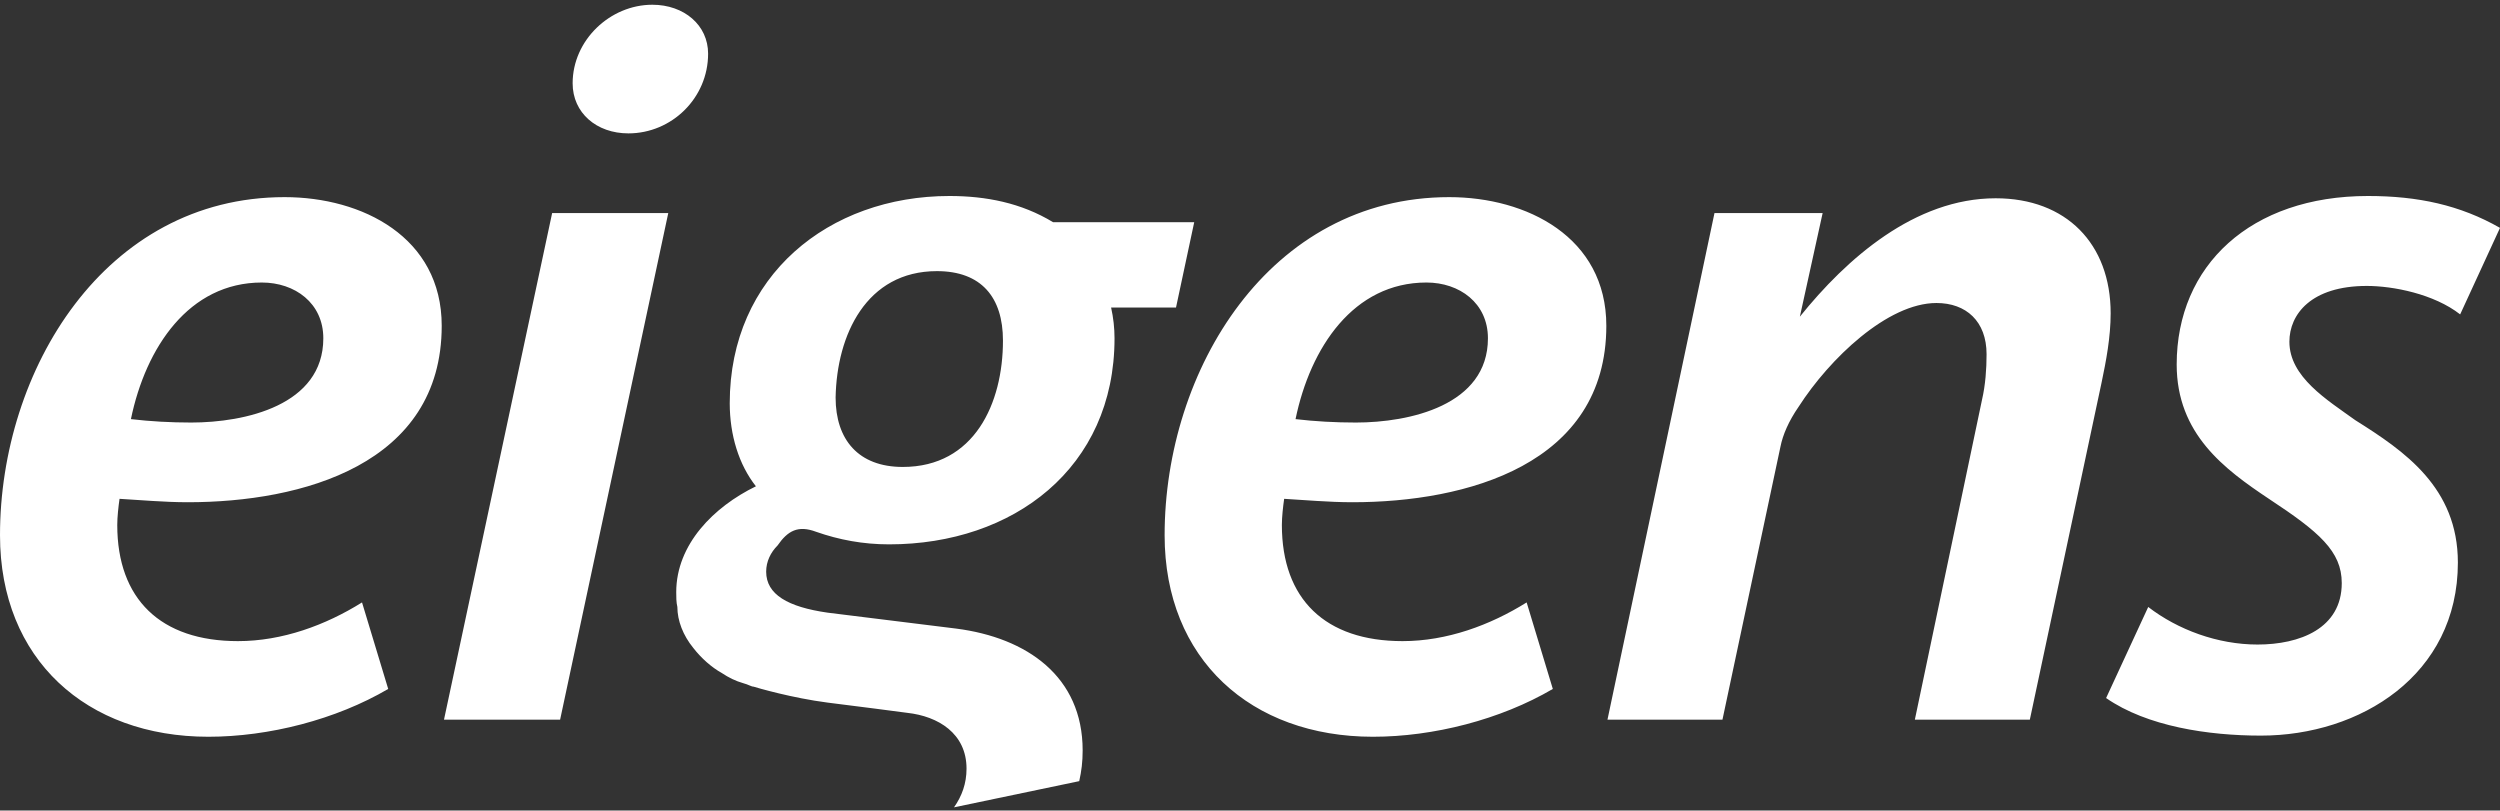 <svg width="512" height="166" viewBox="0 0 512 166" fill="none" xmlns="http://www.w3.org/2000/svg">
<rect x="0" y="0" width="512" height="166" fill="#333333" stroke="none"/>
<g clip-path="url(#clip0_9963_13988)">
<path d="M38.47 102.858C61.785 102.858 90.463 95.164 90.463 66.72C90.463 48.534 74.142 40.373 58.288 40.373C21.45 40.373 0 75.812 0 109.619C0 135.033 17.72 150.887 42.667 150.887C55.024 150.887 68.78 147.39 79.504 141.095L74.142 123.375C66.681 128.038 57.822 131.302 48.729 131.302C32.874 131.302 24.015 122.676 24.015 107.521C24.015 105.889 24.248 103.791 24.481 102.159C28.678 102.392 33.574 102.858 38.47 102.858ZM53.625 57.86C60.386 57.86 66.215 62.057 66.215 69.284C66.215 83.04 50.127 86.537 39.169 86.537C34.973 86.537 30.776 86.304 26.812 85.838C29.843 71.15 38.703 57.86 53.625 57.86ZM114.71 147.39H90.929L113.078 43.638H136.86L114.71 147.39ZM128.699 27.317C122.171 27.317 117.275 23.12 117.275 17.058C117.275 8.199 124.969 0.971 133.596 0.971C140.124 0.971 145.02 5.168 145.02 10.996C145.02 20.089 137.559 27.317 128.699 27.317ZM276.984 102.858C300.299 102.858 328.976 95.164 328.976 66.72C328.976 48.534 312.656 40.373 296.801 40.373C259.964 40.373 238.514 75.812 238.514 109.619C238.514 135.033 256.233 150.887 281.18 150.887C293.537 150.887 307.293 147.39 318.018 141.095L312.656 123.375C305.195 128.038 296.335 131.302 287.242 131.302C271.388 131.302 262.528 122.676 262.528 107.521C262.528 105.889 262.761 103.791 262.995 102.159C267.191 102.392 272.087 102.858 276.984 102.858ZM292.138 57.86C298.9 57.86 304.729 62.057 304.729 69.284C304.729 83.04 288.641 86.537 277.683 86.537C273.486 86.537 269.29 86.304 265.326 85.838C268.357 71.15 277.217 57.86 292.138 57.86ZM430.397 78.377L415.709 147.39H392.16L405.916 81.874C406.616 78.843 406.849 75.579 406.849 72.548C406.849 65.787 402.652 62.057 396.59 62.057C386.565 62.057 374.674 73.481 368.379 83.273C366.28 86.304 365.115 89.102 364.648 91.434L352.758 147.39H329.209L351.126 43.638H373.275L368.612 64.854C378.171 52.964 392.16 40.607 408.714 40.607C423.169 40.607 432.262 49.933 432.262 64.155C432.262 69.051 431.33 73.947 430.397 78.377ZM503.84 64.388C498.477 60.191 490.084 58.559 484.721 58.559C473.297 58.559 468.867 64.388 468.867 69.984C468.867 77.211 476.561 81.874 482.39 86.071C492.415 92.366 503.373 99.827 503.373 115.215C503.373 138.297 483.322 150.654 463.038 150.654C452.313 150.654 439.723 148.789 431.33 142.96L439.956 124.308C446.018 128.971 454.178 132.002 462.339 132.002C470.965 132.002 479.592 128.738 479.592 119.412C479.592 112.884 474.929 108.92 464.67 102.159C455.577 96.097 445.785 88.869 445.785 74.647C445.785 54.363 460.94 40.14 484.954 40.14C495.213 40.14 503.84 42.006 512 46.669L503.84 64.388ZM141.989 132.701C143.621 134.8 145.719 136.665 147.818 137.831C149.217 138.763 150.616 139.463 152.248 139.929C153.18 140.162 153.88 140.629 154.346 140.629C155.046 140.862 162.273 142.96 169.501 143.893C173.464 144.359 185.821 145.991 185.821 145.991C192.117 146.69 197.945 150.188 197.945 157.415C197.945 160.446 197.013 163.011 195.381 165.343L221.027 159.98C221.494 157.882 221.727 156.016 221.727 153.685C221.727 138.53 210.302 130.603 195.847 128.738L169.501 125.474C161.341 124.308 156.911 121.743 156.911 117.08C156.911 114.982 157.843 113.117 159.242 111.718C161.341 108.687 163.439 107.521 167.169 108.92C171.832 110.552 176.729 111.485 182.091 111.485C207.505 111.485 228.255 95.864 228.255 69.284C228.255 67.186 228.022 65.088 227.556 62.989H240.845L244.576 45.503H215.665C209.137 41.539 201.909 40.14 194.448 40.14C169.734 40.14 149.45 56.461 149.45 82.574C149.45 89.102 151.315 95.164 154.812 99.594C146.186 103.791 138.492 111.485 138.492 121.277C138.492 122.21 138.492 123.375 138.725 124.308C138.725 127.106 139.891 130.137 141.989 132.701ZM191.883 55.528C200.976 55.528 205.406 60.891 205.406 69.751C205.406 82.574 199.577 95.63 184.889 95.63C175.796 95.63 171.133 90.035 171.133 81.408C171.366 68.585 177.428 55.528 191.883 55.528Z" fill="white"/>
</g>
<defs>
<clipPath id="clip0_9963_13988">
<rect width="512" height="164.372" fill="white" transform="translate(0 0.971)"/>
</clipPath>
</defs>
</svg>
